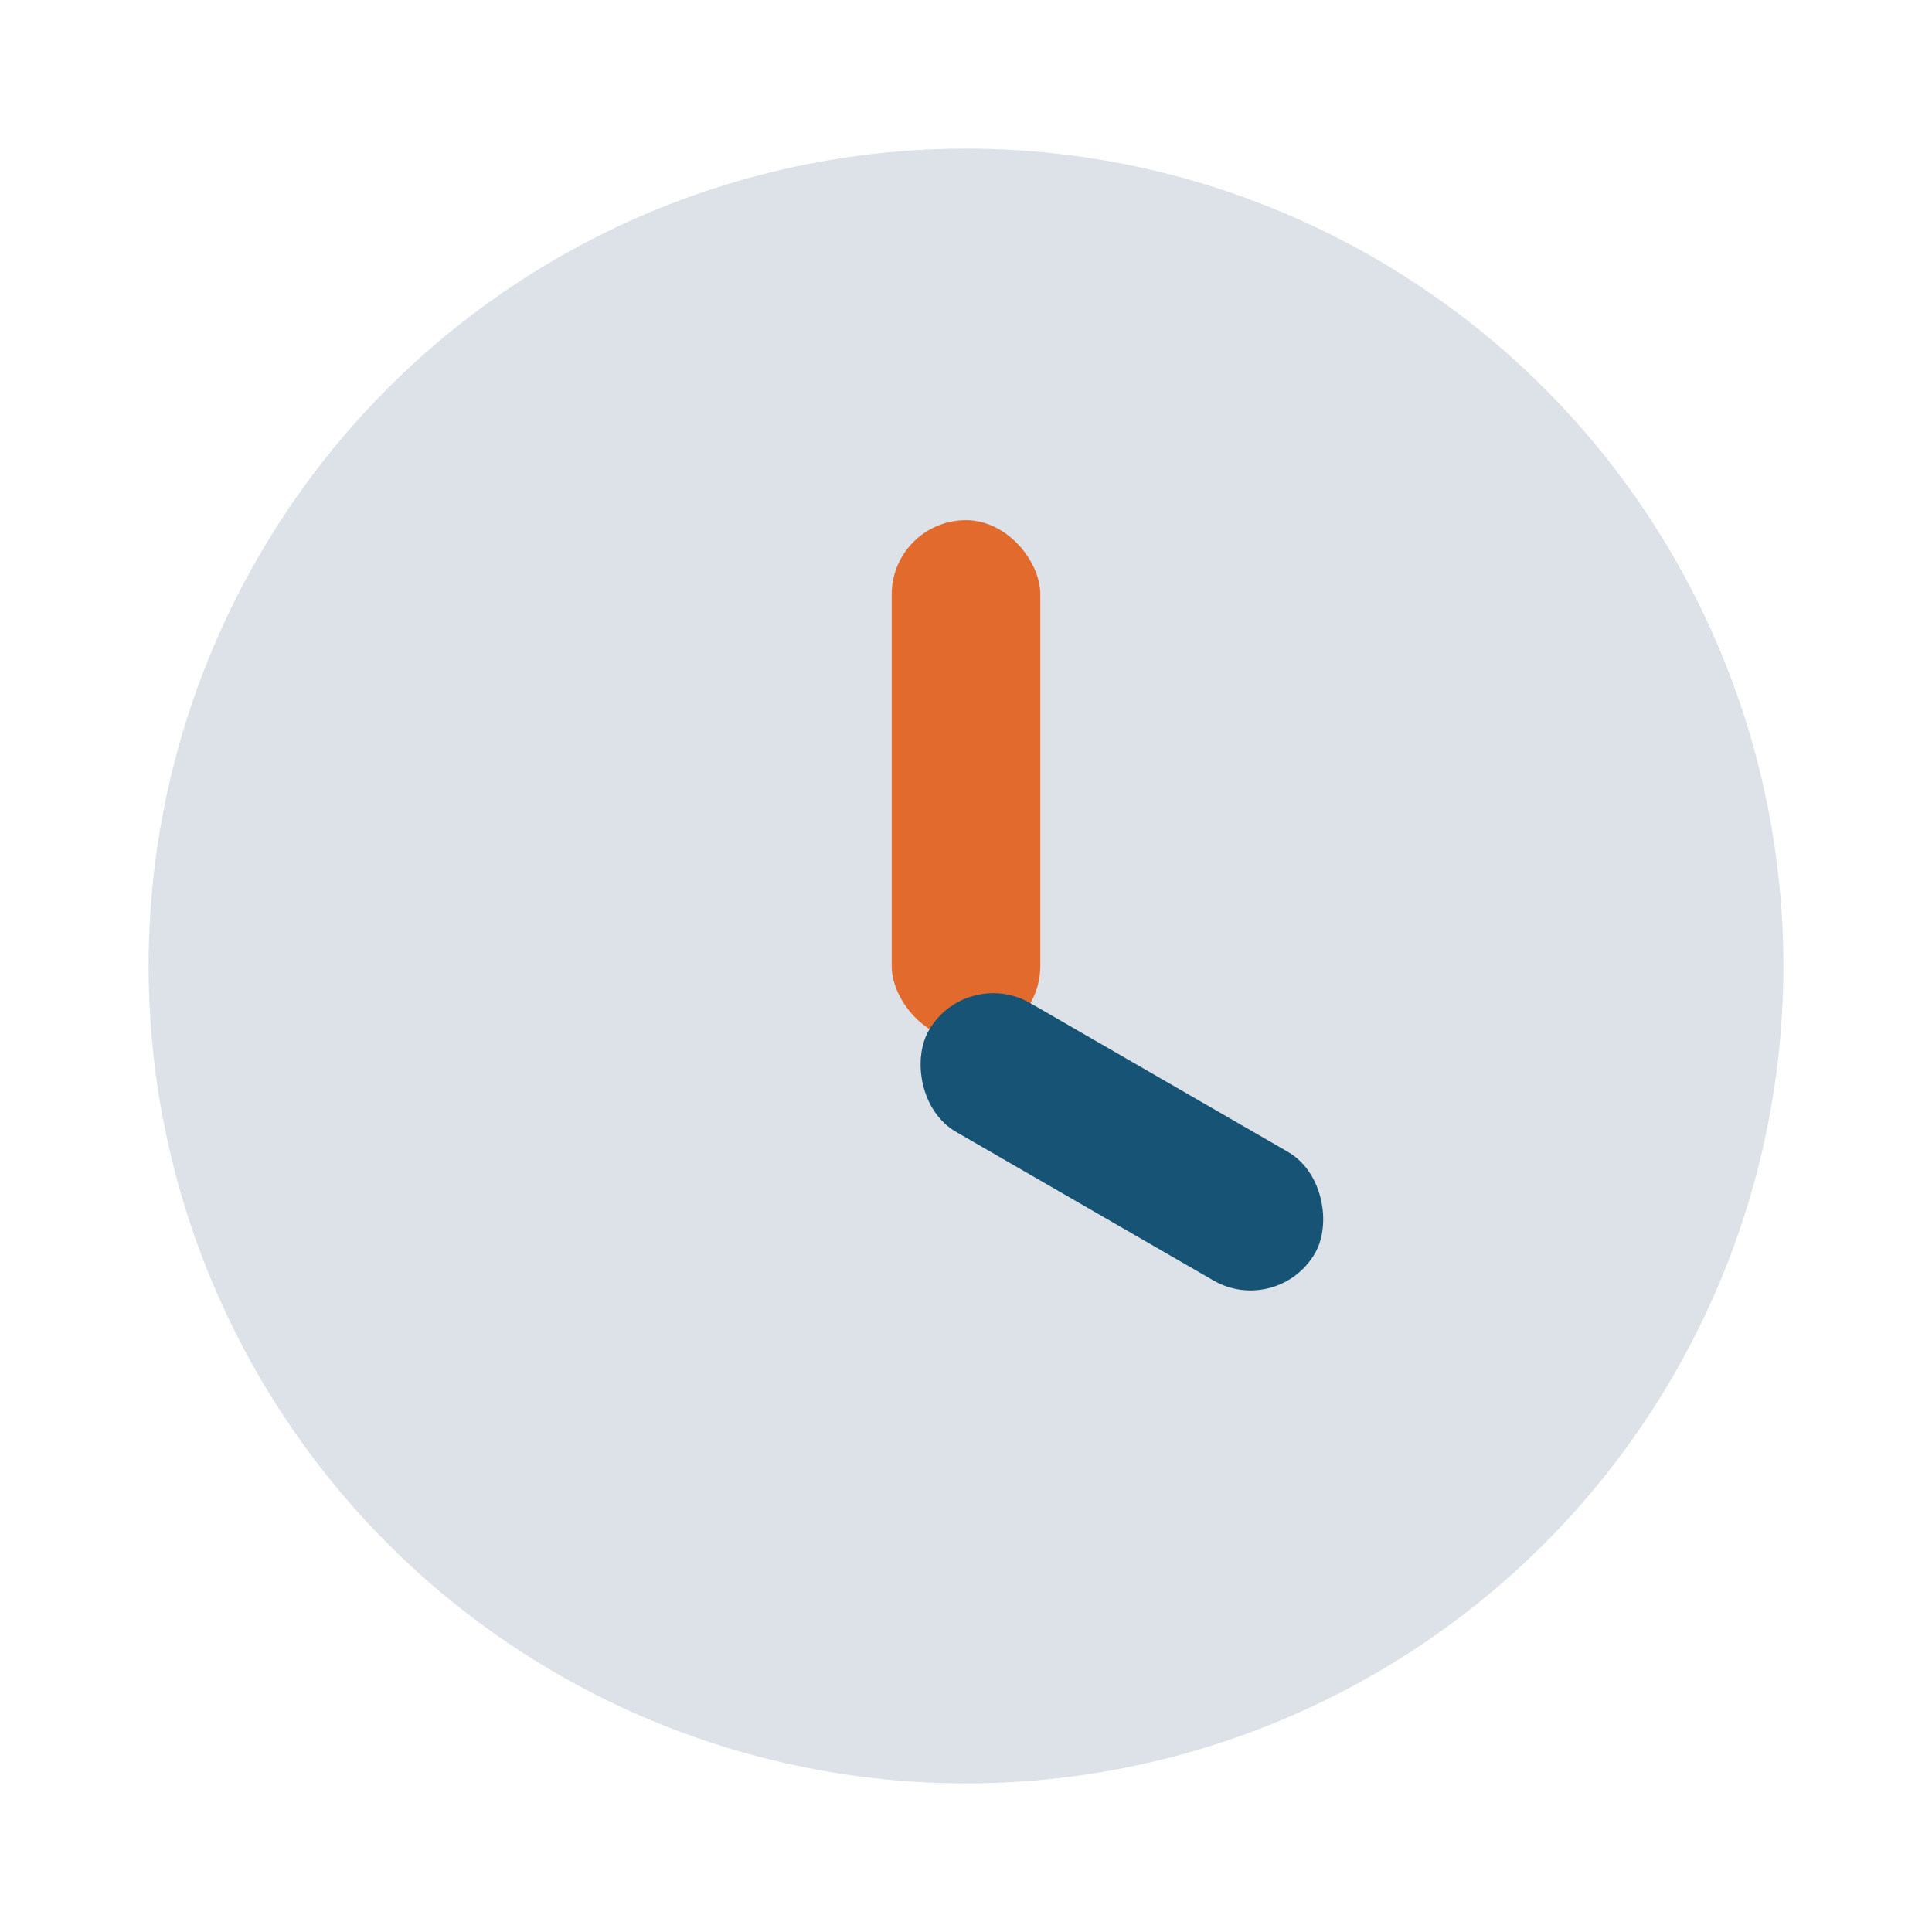 <?xml version="1.0" encoding="UTF-8"?>
<svg xmlns="http://www.w3.org/2000/svg" width="26" height="26" viewBox="0 0 26 26"><circle cx="13" cy="13" r="11" fill="#DCE2E8"/><rect x="12" y="7" width="2" height="7" rx="1" fill="#E26A2C"/><rect x="13" y="13" width="6" height="2" rx="1" fill="#175374" transform="rotate(30 13 13)"/></svg>
